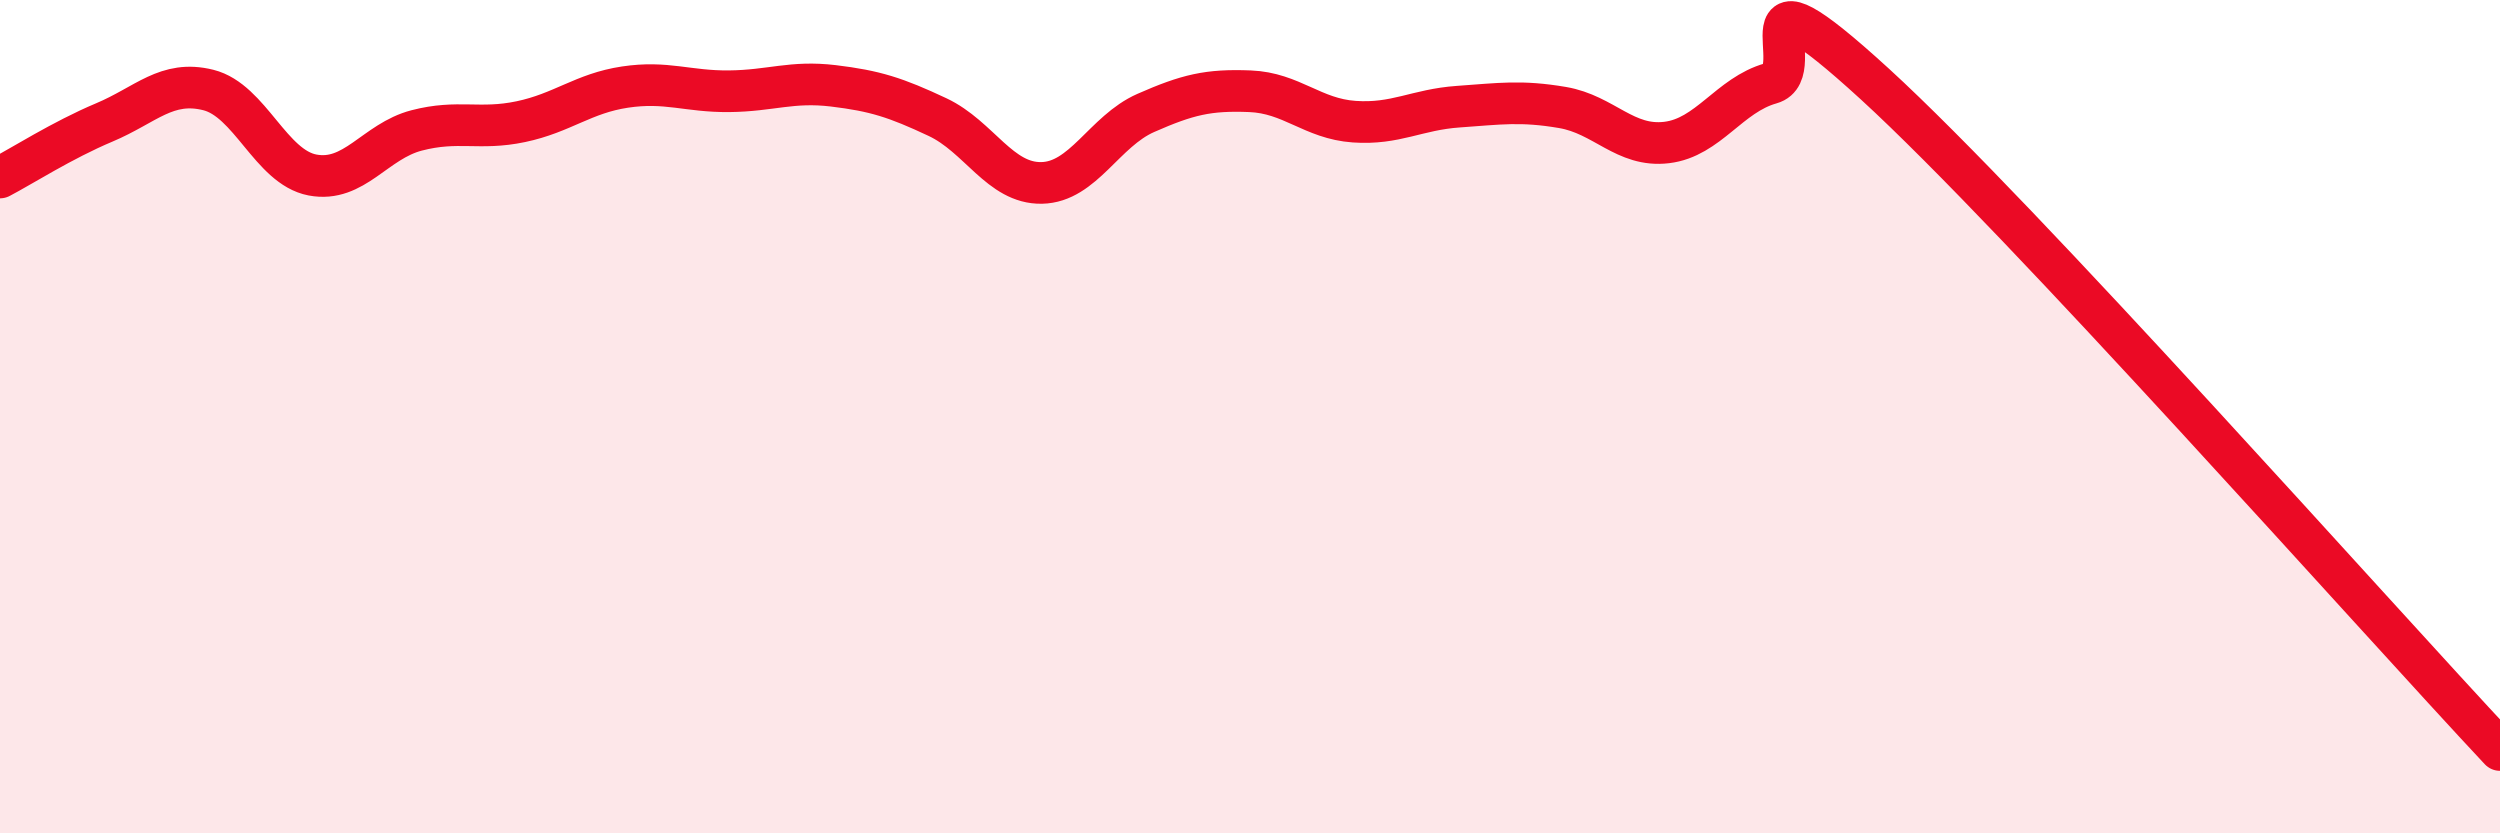 
    <svg width="60" height="20" viewBox="0 0 60 20" xmlns="http://www.w3.org/2000/svg">
      <path
        d="M 0,4.26 C 0.5,4 1.5,3.36 2.5,2.94 C 3.5,2.52 4,1.91 5,2.16 C 6,2.41 6.5,4.01 7.5,4.2 C 8.5,4.39 9,3.39 10,3.13 C 11,2.87 11.5,3.13 12.5,2.92 C 13.5,2.71 14,2.24 15,2.09 C 16,1.94 16.5,2.2 17.5,2.19 C 18.5,2.18 19,1.94 20,2.06 C 21,2.18 21.5,2.34 22.5,2.81 C 23.5,3.28 24,4.41 25,4.39 C 26,4.37 26.5,3.15 27.5,2.71 C 28.5,2.27 29,2.15 30,2.19 C 31,2.23 31.5,2.85 32.5,2.92 C 33.5,2.99 34,2.63 35,2.56 C 36,2.49 36.5,2.41 37.5,2.58 C 38.5,2.75 39,3.54 40,3.42 C 41,3.3 41.5,2.28 42.5,2 C 43.5,1.72 41.5,-1.18 45,2.02 C 48.5,5.22 57,14.8 60,18L60 20L0 20Z"
        fill="#EB0A25"
        opacity="0.1"
        stroke-linecap="round"
        stroke-linejoin="round"
      />
      <path
        d="M 0,4.26 C 0.5,4 1.5,3.36 2.5,2.94 C 3.5,2.52 4,1.91 5,2.16 C 6,2.41 6.5,4.01 7.5,4.2 C 8.5,4.39 9,3.39 10,3.13 C 11,2.87 11.5,3.13 12.5,2.92 C 13.5,2.71 14,2.24 15,2.09 C 16,1.94 16.5,2.2 17.5,2.19 C 18.5,2.18 19,1.94 20,2.06 C 21,2.18 21.5,2.34 22.5,2.81 C 23.5,3.28 24,4.41 25,4.39 C 26,4.37 26.5,3.15 27.5,2.71 C 28.5,2.27 29,2.15 30,2.19 C 31,2.23 31.5,2.85 32.5,2.92 C 33.5,2.99 34,2.63 35,2.56 C 36,2.49 36.5,2.41 37.5,2.58 C 38.5,2.75 39,3.54 40,3.42 C 41,3.3 41.5,2.28 42.5,2 C 43.5,1.72 41.5,-1.18 45,2.02 C 48.5,5.22 57,14.8 60,18"
        stroke="#EB0A25"
        stroke-width="1"
        fill="none"
        stroke-linecap="round"
        stroke-linejoin="round"
      />
    </svg>
  